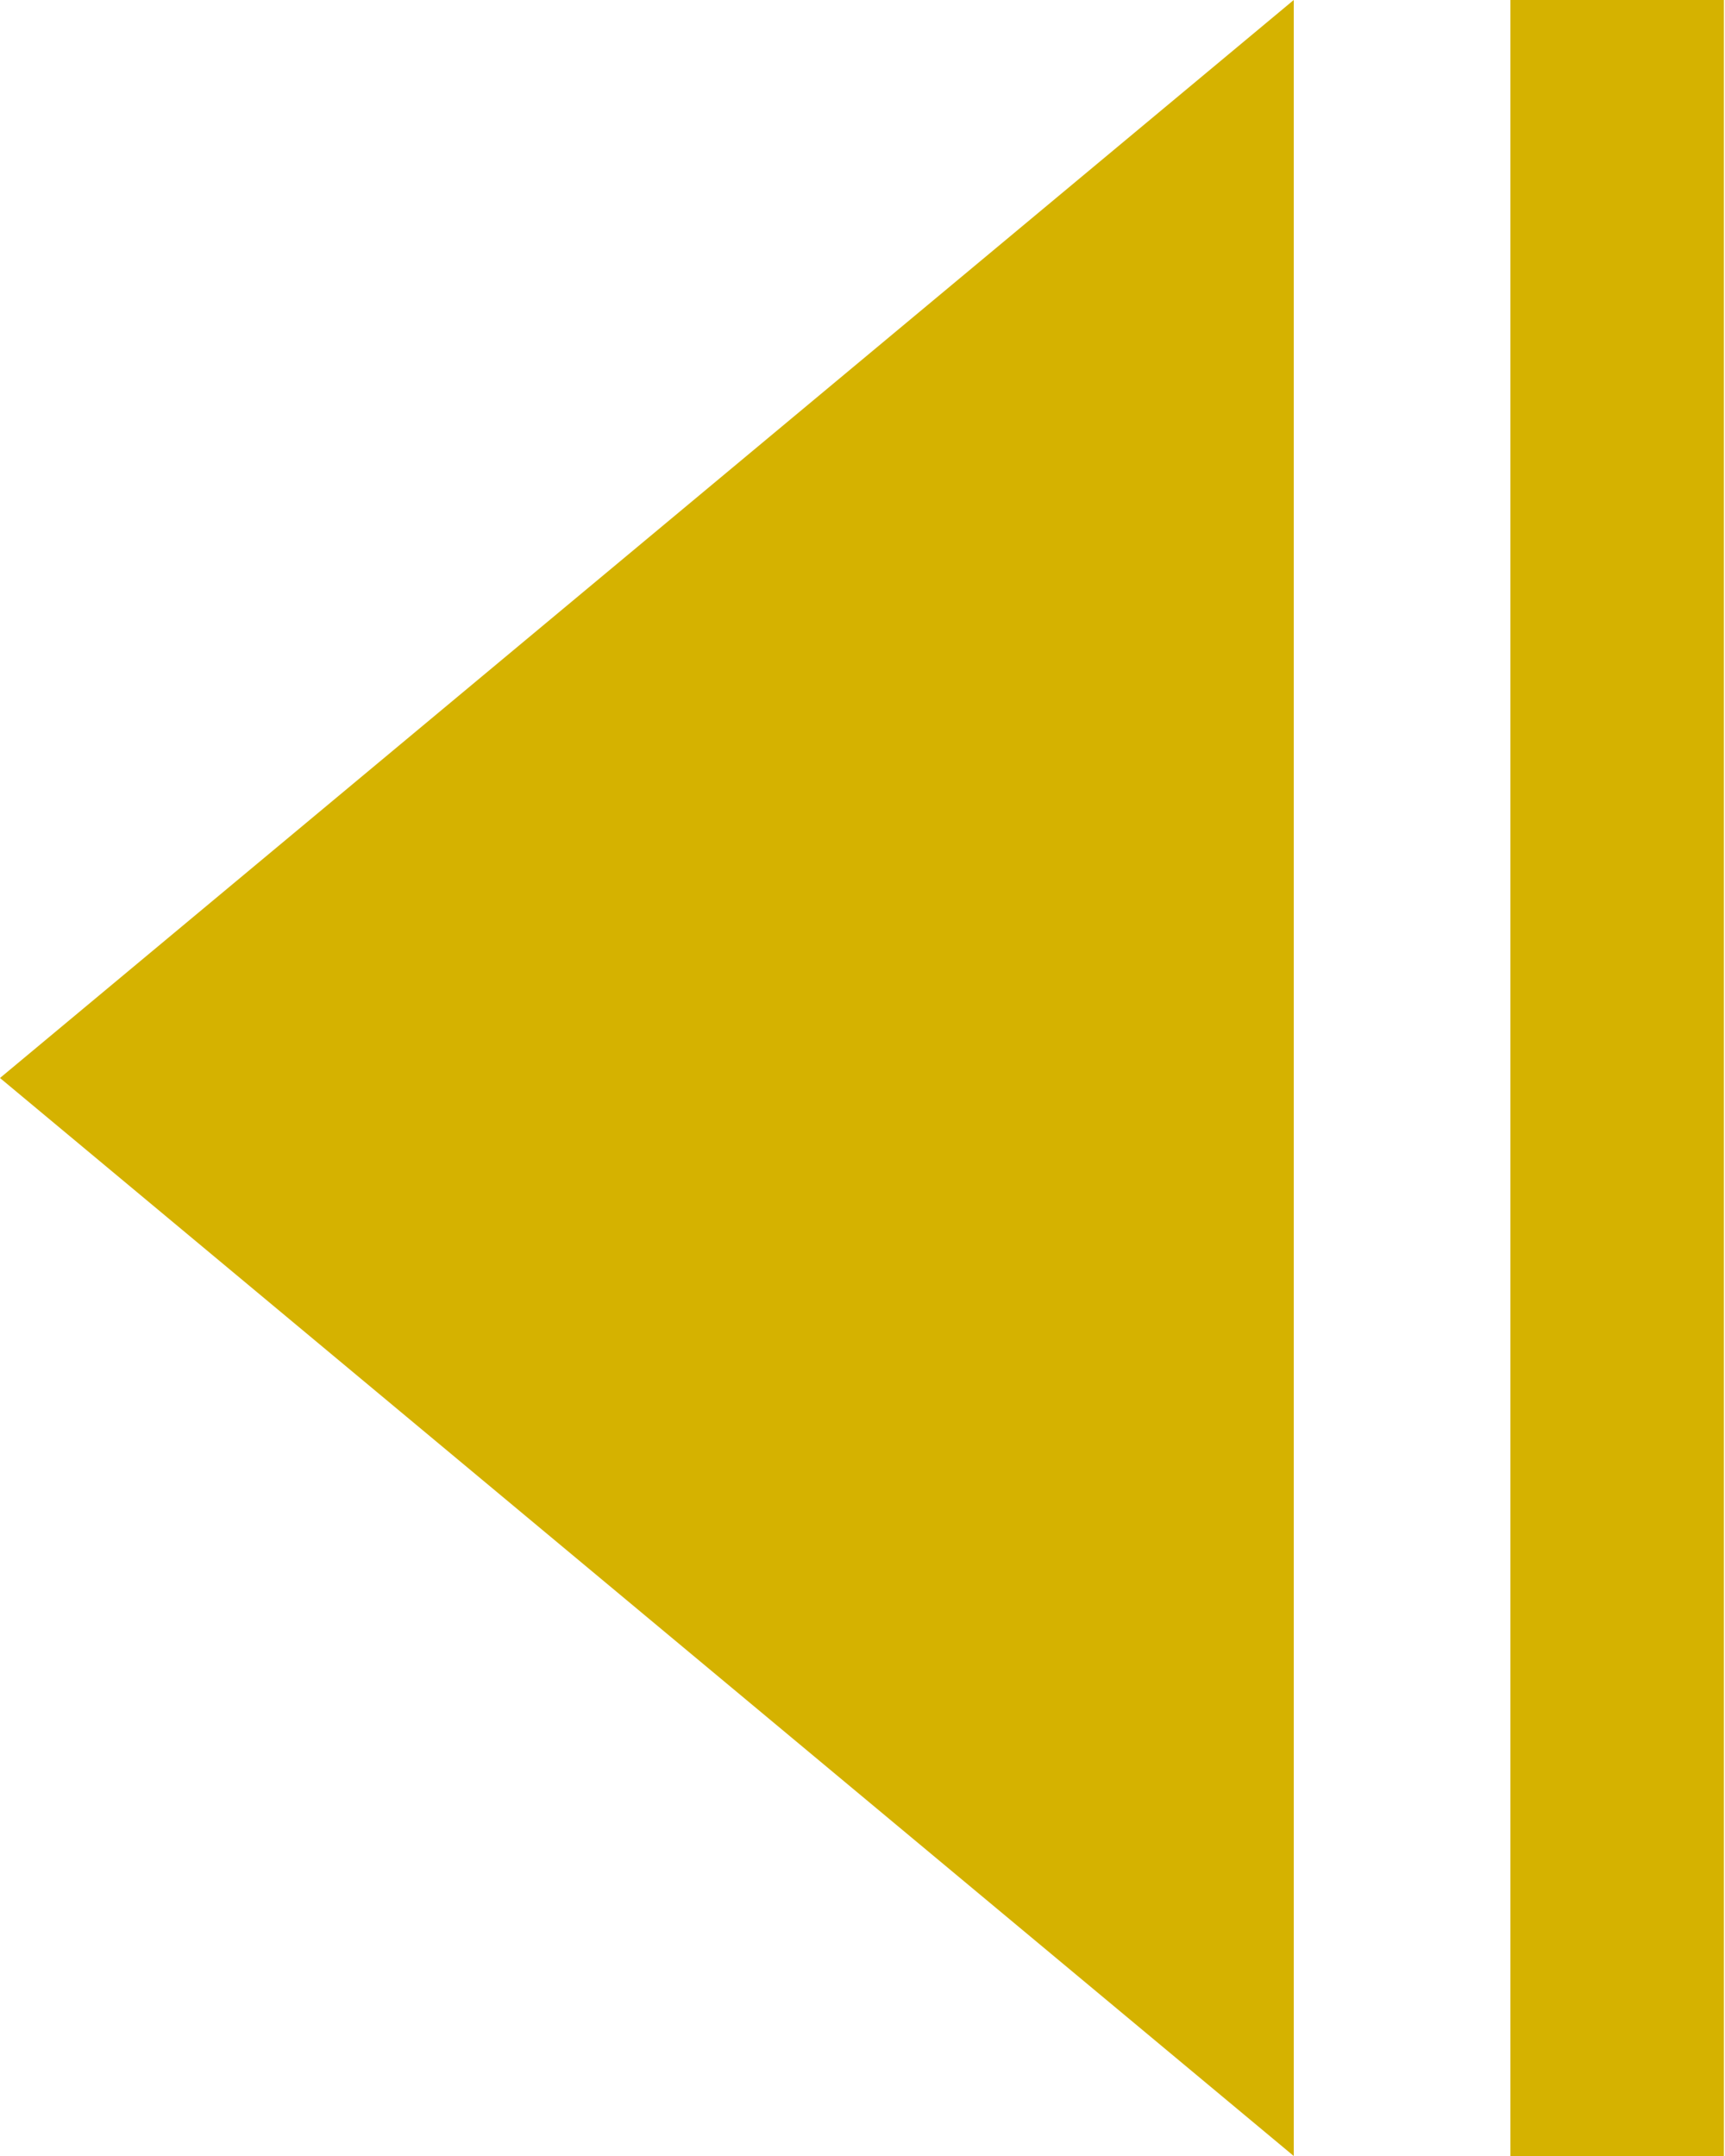 <svg width="16" height="20" viewBox="0 0 16 20" fill="none" xmlns="http://www.w3.org/2000/svg">
<path d="M12 20L0 10L12 0V20Z" fill="#D5B200"/>
<path d="M15 0V20" stroke="#D5B200" stroke-width="1.98" stroke-miterlimit="10"/>
</svg>
